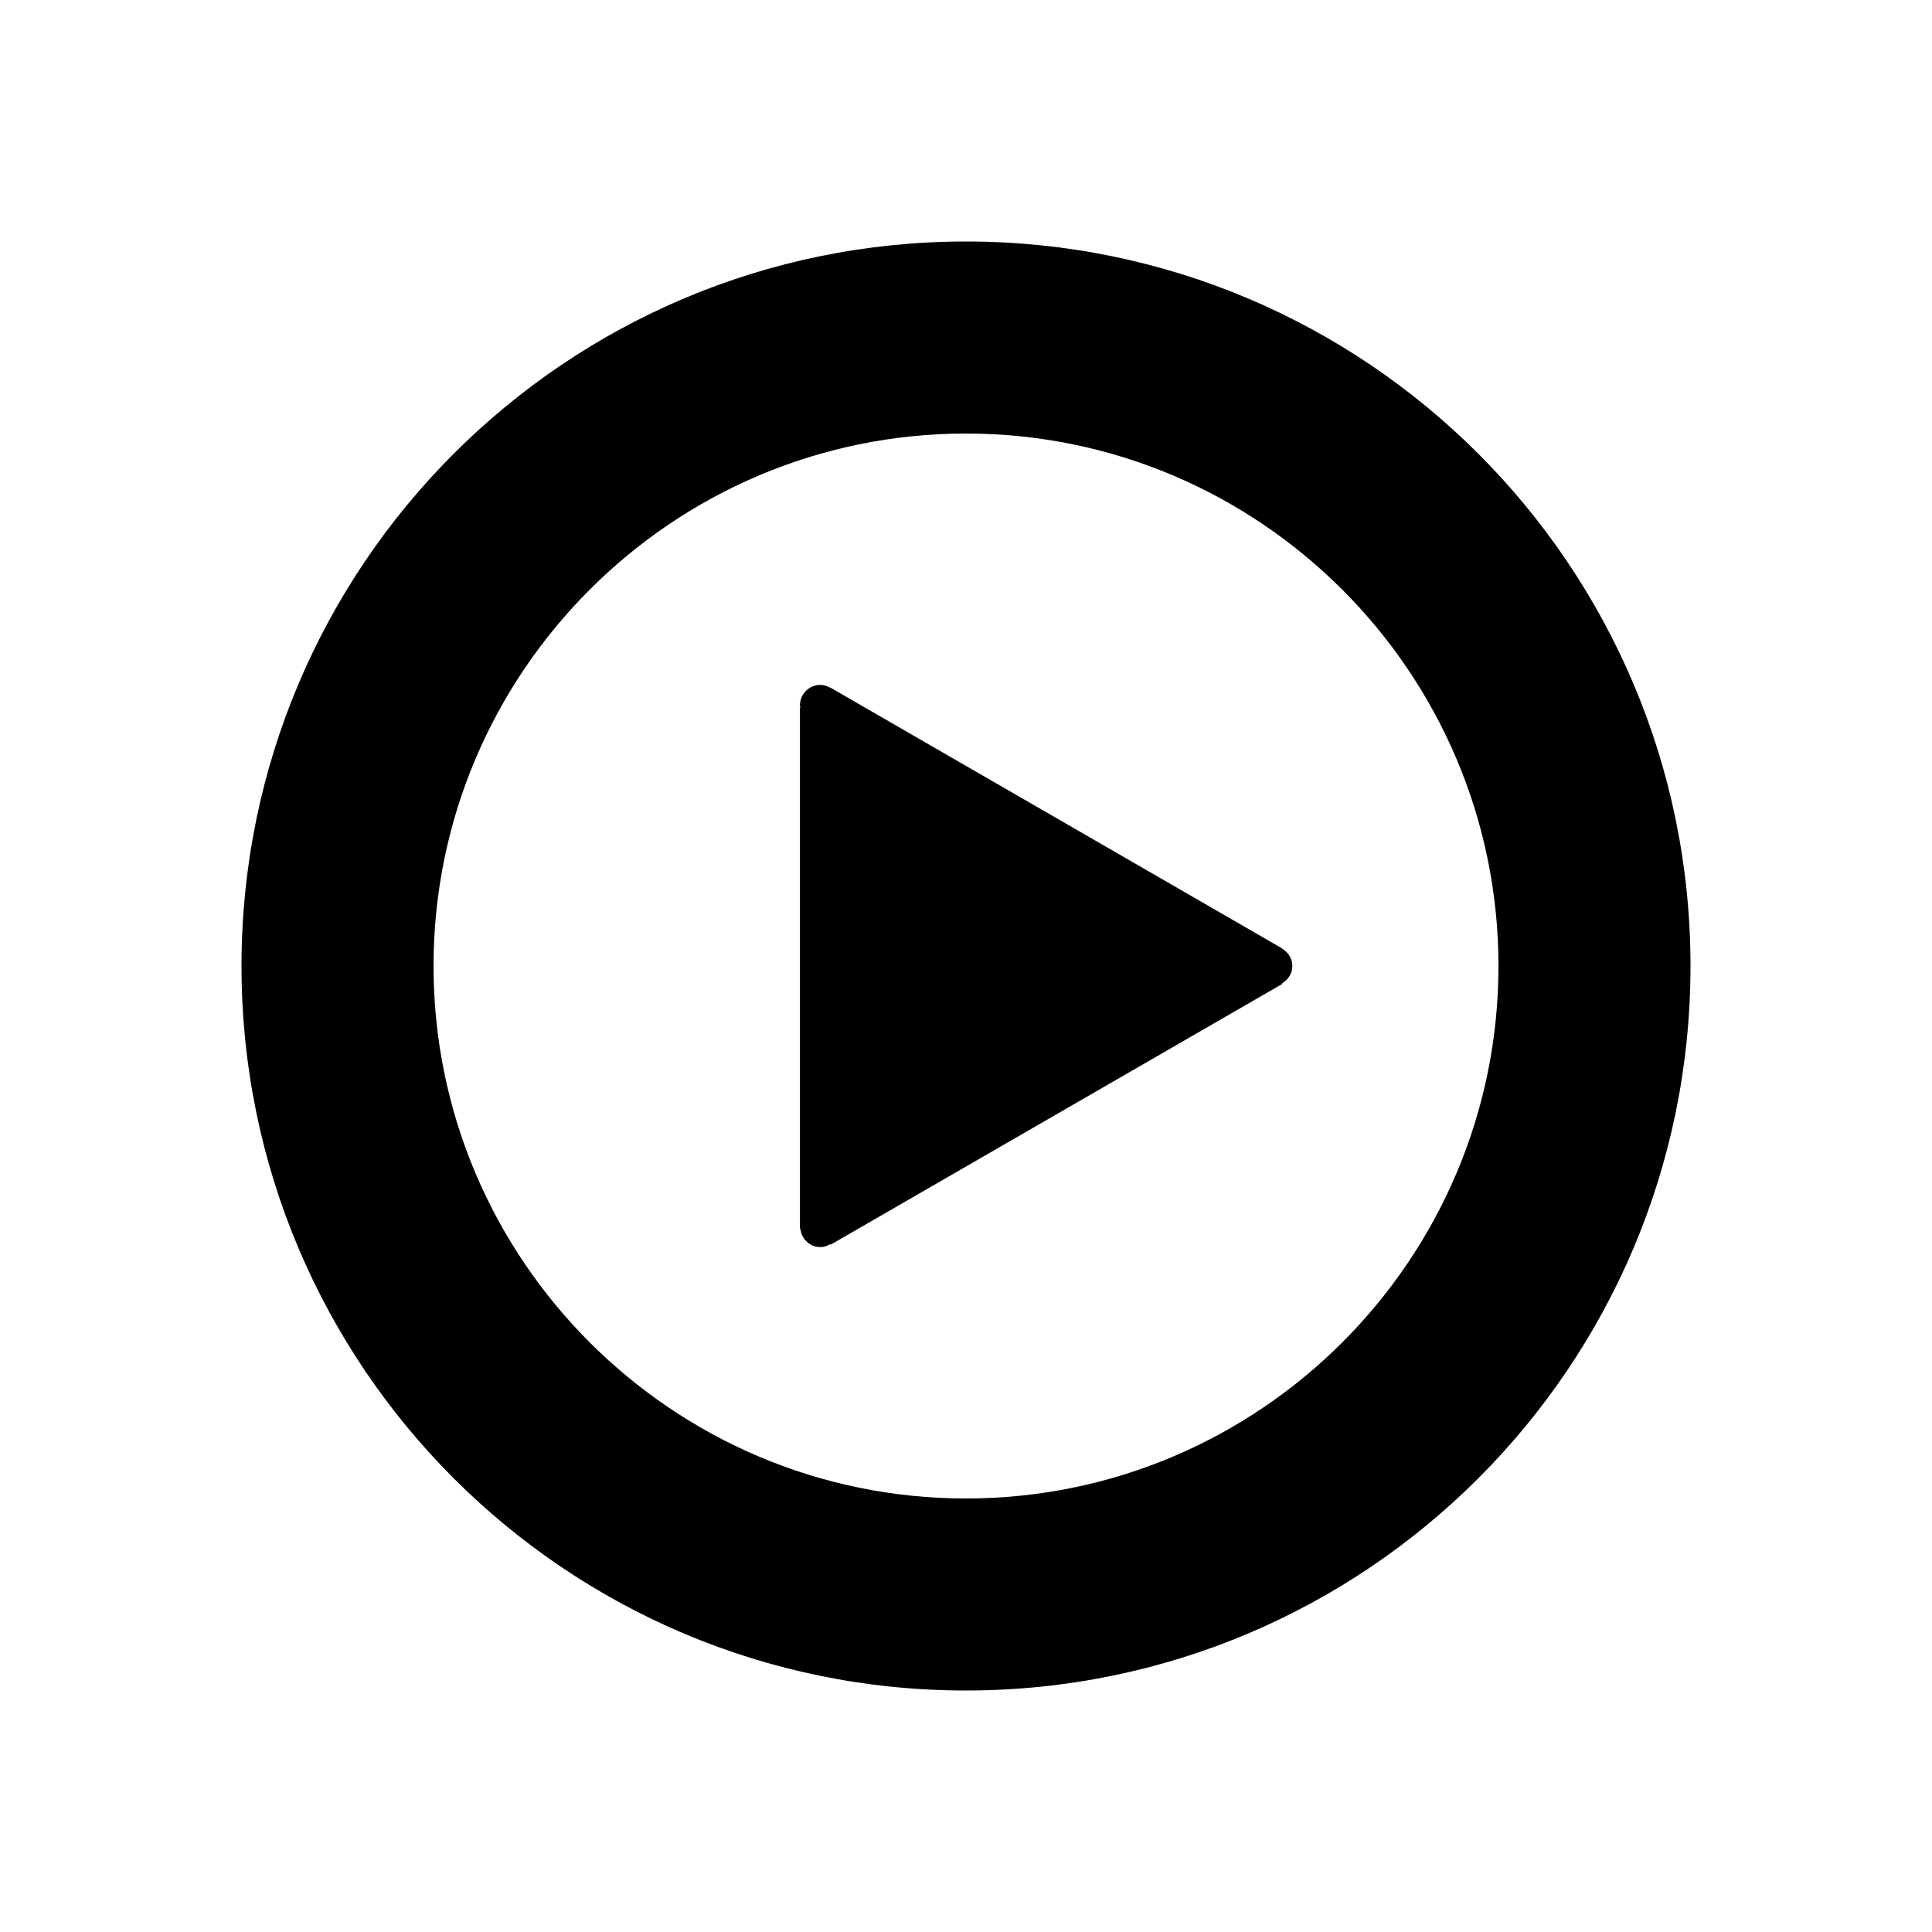 <?xml version="1.0" encoding="utf-8"?>

<!DOCTYPE svg PUBLIC "-//W3C//DTD SVG 1.1//EN" "http://www.w3.org/Graphics/SVG/1.1/DTD/svg11.dtd">
<!-- Скачано с сайта svg4.ru / Downloaded from svg4.ru -->
<svg fill="#000000" version="1.1" id="Layer_1" xmlns="http://www.w3.org/2000/svg" xmlns:xlink="http://www.w3.org/1999/xlink" 
	 width="800px" height="800px" viewBox="0 0 100 100" enable-background="new 0 0 100 100" xml:space="preserve">
<g>
	<path d="M50,12.5c-20.712,0-37.5,16.793-37.5,37.502C12.5,70.712,29.288,87.5,50,87.5c20.712,0,37.5-16.788,37.5-37.498
		C87.5,29.293,70.712,12.5,50,12.5z M50,77.561c-15.199,0-27.56-12.362-27.56-27.559c0-15.195,12.362-27.562,27.56-27.562
		c15.198,0,27.56,12.367,27.56,27.562C77.56,65.198,65.198,77.561,50,77.561z"/>
	<path d="M66.352,49.097l0.006-0.01L42.991,35.596l-0.006,0.01c-0.156-0.091-0.328-0.157-0.521-0.157
		c-0.585,0-1.059,0.475-1.059,1.06c0,0.043,0.019,0.079,0.024,0.12h-0.024V63.61h0.024c0.062,0.526,0.493,0.94,1.035,0.94
		c0.194,0,0.365-0.066,0.521-0.157l0.016,0.027L66.368,50.93l-0.016-0.027c0.316-0.183,0.538-0.511,0.538-0.903
		C66.89,49.608,66.668,49.281,66.352,49.097z"/>
</g>
</svg>